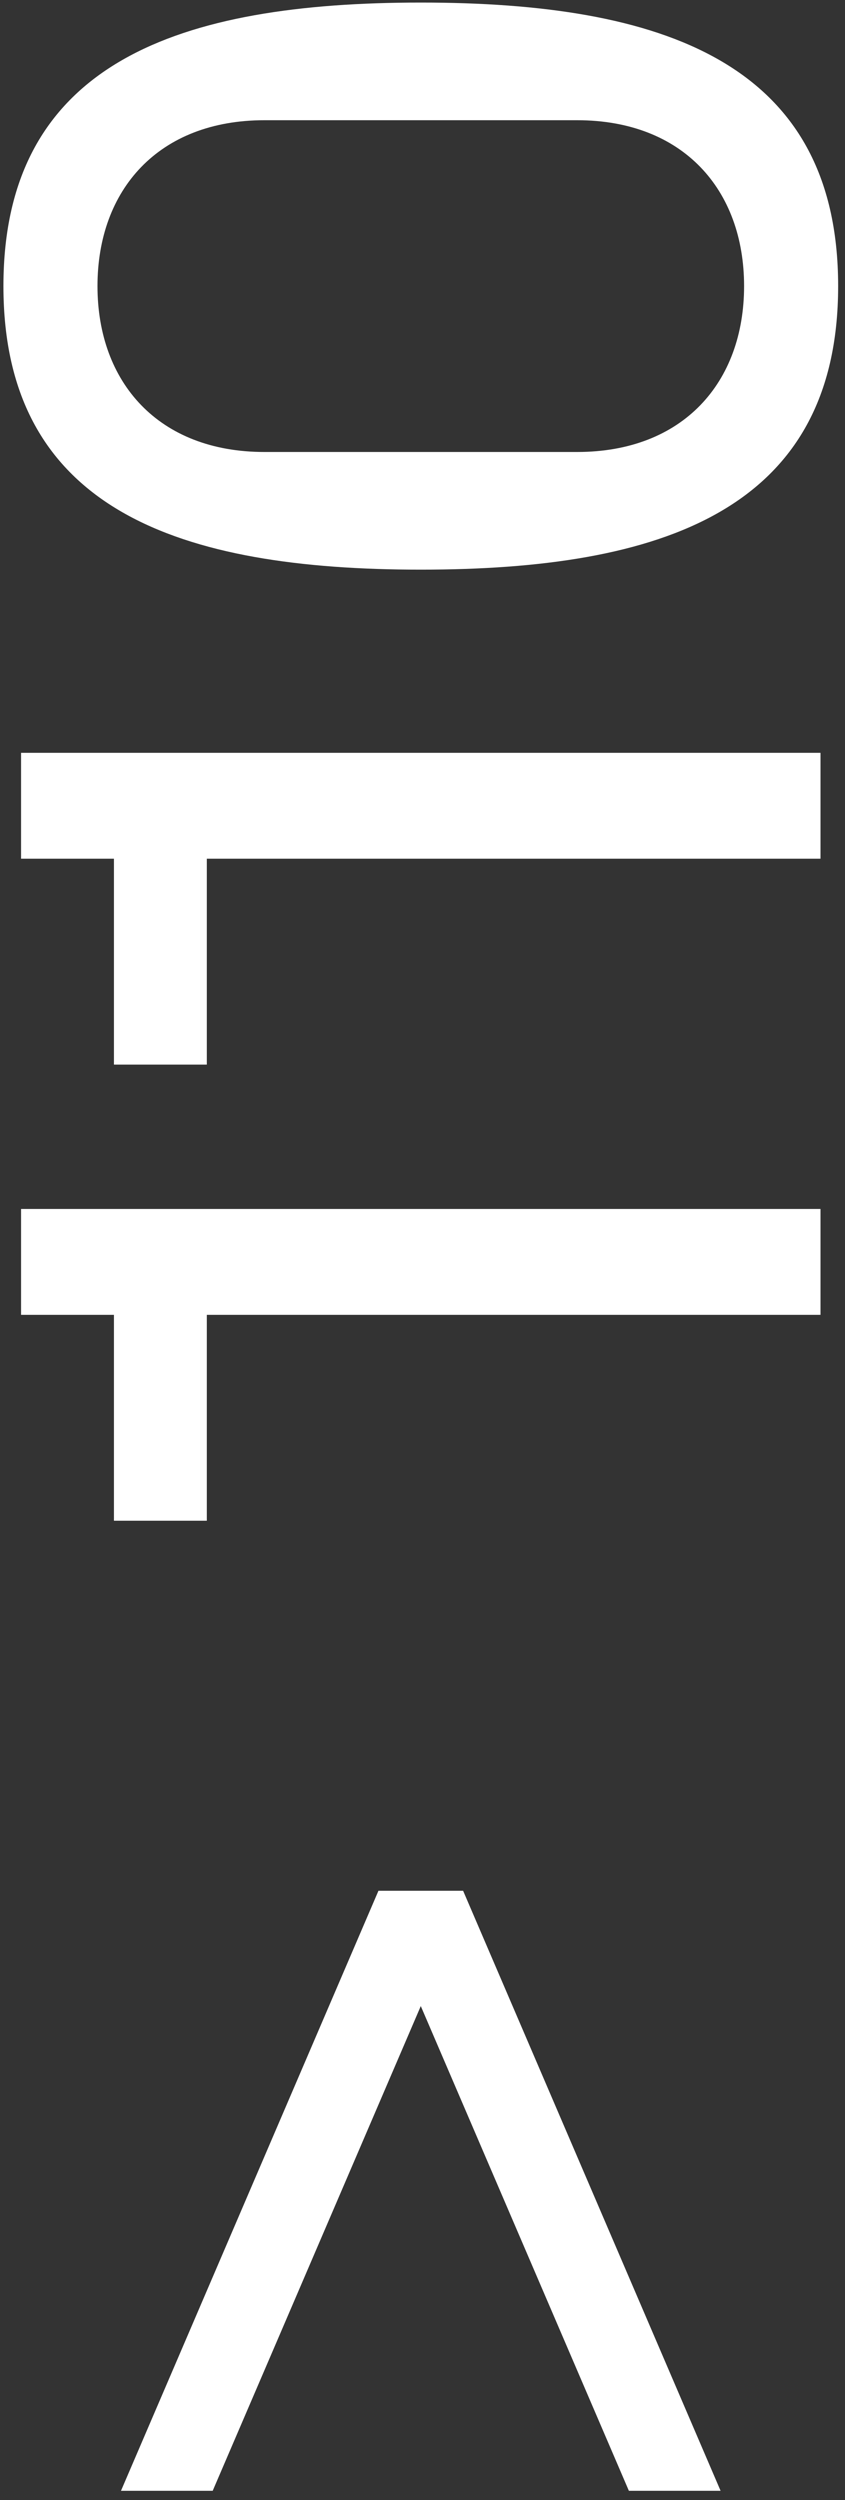 <svg width="69" height="204" viewBox="0 0 69 204" fill="none" xmlns="http://www.w3.org/2000/svg">
<rect x="0" y="0" width="69" height="204" fill="#333333" stroke="none"/>
<path d="M17.368 203.24H9.88L30.904 154.28H37.816L58.84 203.24H51.352L34.36 163.688L17.368 203.24ZM67 107.286H16.888V124.086H9.304V107.286H1.72V98.647H67V107.286ZM67 70.068H16.888V86.868H9.304V70.068H1.72V61.428H67V70.068ZM34.36 0.209C53.944 0.209 68.44 5.009 68.44 23.345C68.44 41.681 53.944 46.481 34.36 46.481C14.776 46.481 0.28 41.681 0.28 23.345C0.28 5.009 14.776 0.209 34.36 0.209ZM60.76 23.345C60.76 15.473 55.768 9.809 47.128 9.809H21.592C12.952 9.809 7.96 15.473 7.96 23.345C7.96 31.217 12.952 36.881 21.592 36.881H47.128C55.768 36.881 60.76 31.217 60.76 23.345Z" fill="white"/>
</svg>
